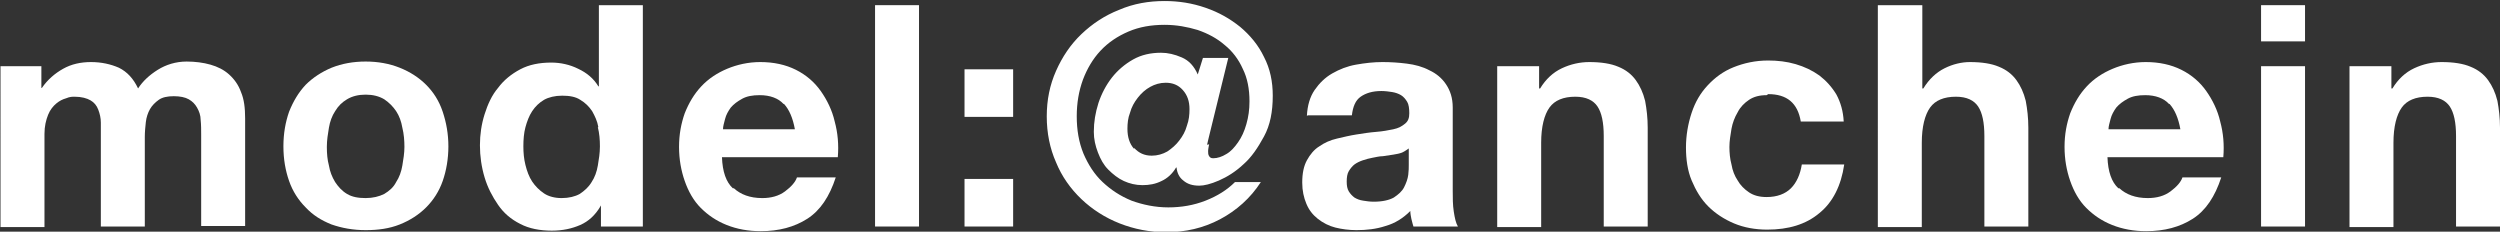 <?xml version="1.0" encoding="UTF-8"?><svg id="_レイヤー_1" xmlns="http://www.w3.org/2000/svg" viewBox="0 0 48.34 4.48"><rect x="0" y="0" width="48.34" height="4.48" fill="#333333" stroke="none"/><defs><style>.cls-1{fill:#fff;}</style></defs><path class="cls-1" d="m.8,1.28v.42h.01c.11-.16.25-.28.41-.37.16-.09.34-.13.54-.13s.38.04.54.11c.16.08.28.21.37.4.09-.14.22-.26.38-.36.16-.1.35-.16.56-.16.16,0,.32.02.46.06.14.04.26.1.36.19.1.09.18.2.23.34.06.14.08.31.08.51v2.08h-.85v-1.76c0-.1,0-.2-.01-.29,0-.09-.03-.17-.07-.24-.04-.07-.09-.12-.16-.16s-.17-.06-.29-.06-.22.02-.29.07-.13.11-.17.18-.07.16-.08.25-.02.19-.02.29v1.73h-.85v-1.74c0-.09,0-.18,0-.27s-.02-.17-.05-.25c-.03-.08-.08-.14-.15-.18s-.17-.07-.31-.07c-.04,0-.09,0-.16.03-.07.02-.13.05-.19.1-.06.05-.12.12-.16.22s-.07.22-.07.37v1.8h-.85V1.28h.8Z"/><path class="cls-1" d="m5.59,2.16c.08-.2.18-.37.32-.52.14-.14.31-.25.5-.33.2-.08.42-.12.66-.12s.46.04.66.12c.2.08.37.19.51.33.14.14.25.31.32.52s.11.43.11.67-.04.47-.11.67-.18.37-.32.51c-.14.14-.31.25-.51.33-.2.08-.42.11-.66.11s-.46-.04-.66-.11c-.2-.08-.36-.18-.5-.33-.14-.14-.25-.31-.32-.51s-.11-.42-.11-.67.04-.47.11-.67Zm.77,1.04c.02.12.06.22.12.32.06.09.13.17.23.23.1.06.22.08.36.08s.26-.03.36-.08c.1-.06.18-.13.23-.23.06-.09.1-.2.12-.32.02-.12.04-.24.04-.36s-.01-.25-.04-.37c-.02-.12-.06-.23-.12-.32-.06-.09-.14-.17-.23-.23-.1-.06-.22-.09-.36-.09s-.26.03-.36.09c-.1.06-.17.13-.23.23-.06.09-.1.2-.12.32-.02.12-.04.24-.04.37s.01.25.04.36Z"/><path class="cls-1" d="m11.61,3.99c-.1.17-.23.29-.39.36-.16.07-.34.11-.55.11-.23,0-.44-.04-.61-.13-.18-.09-.32-.21-.43-.37s-.2-.33-.26-.53c-.06-.2-.09-.41-.09-.62s.03-.41.09-.6c.06-.19.14-.37.26-.51.11-.15.26-.27.43-.36s.37-.13.6-.13c.18,0,.36.04.52.12.17.08.3.19.39.34h.01V.1h.85v4.28h-.81v-.4h-.01Zm-.04-1.53c-.02-.12-.07-.22-.12-.31-.06-.09-.13-.16-.23-.22-.09-.06-.21-.08-.35-.08s-.26.03-.35.08c-.1.06-.17.13-.23.22-.06.09-.1.2-.13.31s-.04.24-.04.37c0,.12.01.24.04.36.03.12.07.23.13.32.06.09.14.17.23.23.09.06.21.09.34.09.14,0,.26-.03.35-.08.09-.06.17-.13.23-.23.06-.09.1-.2.12-.32.02-.12.04-.24.04-.37s-.01-.25-.04-.37Z"/><path class="cls-1" d="m14.19,3.64c.13.12.31.19.55.19.17,0,.32-.04.44-.13.12-.09.2-.18.23-.27h.75c-.12.37-.3.64-.55.8-.25.16-.55.24-.9.24-.24,0-.46-.04-.66-.12-.2-.08-.36-.19-.5-.33-.14-.14-.24-.32-.31-.52s-.11-.42-.11-.66.04-.45.11-.65c.08-.2.18-.37.32-.52.14-.15.31-.26.5-.34.19-.08.41-.13.64-.13.26,0,.49.05.69.15.2.1.36.24.48.41s.22.37.27.59c.06.22.08.45.06.69h-2.24c.01.28.08.48.21.6Zm.96-1.63c-.1-.11-.26-.17-.46-.17-.14,0-.25.02-.34.07-.09.05-.16.1-.22.17-.05.07-.09.14-.11.22-.02.08-.04.14-.04.2h1.39c-.04-.22-.11-.38-.21-.49Z"/><path class="cls-1" d="m17.77.1v4.28h-.85V.1h.85Z"/><path class="cls-1" d="m18.65,2.26v-.92h.94v.92h-.94Zm.94,1.2v.92h-.94v-.92h.94Z"/><path class="cls-1" d="m23.38,2.79s-.02.09-.02.13,0,.07.02.1c.02.03.04.04.08.04.08,0,.17-.03.25-.08.09-.05.16-.13.23-.23.07-.1.12-.21.16-.35.04-.14.06-.28.06-.44,0-.24-.04-.45-.13-.63-.08-.18-.2-.34-.35-.46-.15-.13-.32-.22-.52-.29-.2-.06-.41-.1-.64-.1-.26,0-.49.04-.7.13s-.39.21-.54.37c-.15.16-.26.35-.34.56-.08.22-.12.45-.12.71s.04.5.13.72c.09.21.21.4.37.55.16.15.34.27.56.36.22.08.46.13.71.13s.49-.04.72-.13c.23-.09.42-.21.57-.36h.5c-.2.31-.47.55-.79.72-.32.17-.67.25-1.04.25-.32,0-.62-.06-.9-.17-.28-.11-.53-.27-.74-.47-.21-.2-.38-.44-.49-.71-.12-.27-.18-.57-.18-.89s.06-.61.18-.88c.12-.27.28-.51.49-.71.21-.2.45-.36.73-.47.28-.12.57-.17.88-.17.27,0,.53.04.79.13s.47.21.67.37c.19.16.35.35.46.58.12.23.17.48.17.75,0,.31-.05.57-.17.79s-.24.4-.4.54c-.15.14-.31.24-.47.31-.16.07-.29.1-.38.1-.13,0-.23-.03-.31-.1-.08-.06-.12-.15-.13-.25h-.01c-.07.12-.17.21-.28.26-.12.06-.24.08-.37.08s-.25-.03-.36-.08-.21-.13-.3-.22c-.09-.09-.15-.2-.2-.33s-.08-.26-.08-.4c0-.19.03-.37.09-.56.06-.18.15-.35.26-.49s.25-.26.41-.35.34-.13.54-.13c.13,0,.26.03.4.09.14.06.24.17.31.33l.1-.32h.49l-.38,1.55s-.02.08-.03.13Zm-1.45.07c.09.1.2.15.34.15.11,0,.21-.03.3-.08.09-.06.17-.13.23-.21.07-.09.12-.18.15-.29.04-.11.05-.21.05-.32,0-.15-.04-.27-.13-.37-.09-.1-.2-.14-.33-.14-.11,0-.21.03-.3.08-.09.05-.17.12-.24.21-.07.09-.12.18-.15.29-.04.1-.05.21-.05.31,0,.16.04.29.13.39Z"/><path class="cls-1" d="m25.27,2.24c.01-.2.06-.37.15-.5.09-.13.2-.24.34-.32.14-.08.29-.14.46-.17.17-.03.34-.05.51-.05.16,0,.31.01.47.03.16.02.31.06.44.13.13.06.24.15.32.27s.13.26.13.45v1.61c0,.14,0,.27.02.4s.04.22.08.29h-.86s-.03-.1-.04-.15c-.01-.05-.02-.1-.02-.15-.14.14-.3.24-.48.29-.18.06-.37.08-.56.08-.15,0-.29-.02-.41-.05s-.24-.09-.34-.17-.17-.17-.22-.29c-.05-.12-.08-.25-.08-.41,0-.18.03-.32.09-.43.06-.11.14-.21.24-.27.1-.07.21-.12.34-.15.13-.03.25-.06.38-.08.13-.02.25-.04.38-.05s.23-.03.33-.05c.1-.02.17-.06.23-.11.06-.05.08-.11.08-.2,0-.09-.01-.17-.04-.22-.03-.05-.07-.1-.12-.13-.05-.03-.11-.05-.17-.06s-.14-.02-.21-.02c-.17,0-.3.04-.4.11-.1.07-.15.19-.17.36h-.85Zm1.97.63s-.08.06-.13.08c-.05.02-.11.03-.17.04-.06.01-.13.02-.2.03-.07,0-.14.02-.2.03-.06.01-.13.03-.19.05-.06.02-.12.05-.16.08s-.08.08-.11.13c-.03.05-.04.12-.04.2s.01.14.04.19.07.09.11.12c.05.03.1.05.17.06.06.01.13.02.2.02.17,0,.3-.03.39-.08.09-.06.16-.12.2-.2s.07-.16.08-.24.01-.14.01-.19v-.32Z"/><path class="cls-1" d="m29.76,1.28v.43h.02c.11-.18.25-.31.42-.39s.35-.12.53-.12c.23,0,.42.03.56.09.15.06.26.15.34.26.08.11.14.24.18.4.03.16.05.33.05.52v1.91h-.85v-1.75c0-.26-.04-.45-.12-.57s-.22-.19-.43-.19c-.23,0-.4.07-.5.21-.1.14-.16.37-.16.68v1.63h-.85V1.28h.81Z"/><path class="cls-1" d="m34.16,1.84c-.14,0-.25.03-.34.09-.09.06-.17.14-.22.24-.06.1-.1.21-.12.32-.02.12-.04.24-.04.35s.01.23.04.34c.02.12.06.22.12.31.05.09.13.17.22.23.09.06.2.09.34.09.2,0,.36-.06.47-.17.11-.11.18-.27.21-.46h.82c-.06.41-.22.73-.48.94-.26.22-.6.32-1.01.32-.23,0-.45-.04-.64-.12-.19-.08-.36-.19-.5-.33-.14-.14-.24-.31-.32-.5-.08-.19-.11-.41-.11-.64s.04-.46.11-.67.17-.38.31-.53c.14-.15.3-.27.5-.35.2-.08.42-.13.67-.13.18,0,.36.02.53.07.17.05.32.12.46.22.13.1.24.22.33.37.08.15.13.32.14.52h-.83c-.06-.36-.27-.53-.63-.53Z"/><path class="cls-1" d="m37.17.1v1.61h.02c.11-.18.25-.31.41-.39s.33-.12.49-.12c.23,0,.42.03.56.09.15.06.26.15.34.26.08.11.14.24.18.4.03.16.05.33.05.52v1.91h-.85v-1.75c0-.26-.04-.45-.12-.57s-.22-.19-.43-.19c-.23,0-.4.07-.5.21-.1.14-.16.37-.16.68v1.63h-.85V.1h.85Z"/><path class="cls-1" d="m40.98,3.64c.13.12.31.19.55.19.17,0,.32-.04.44-.13.12-.09.2-.18.23-.27h.75c-.12.37-.3.64-.55.8-.25.16-.55.24-.9.24-.24,0-.46-.04-.66-.12-.2-.08-.36-.19-.5-.33-.14-.14-.24-.32-.31-.52s-.11-.42-.11-.66.04-.45.11-.65c.08-.2.18-.37.32-.52.14-.15.31-.26.5-.34.19-.08.41-.13.64-.13.26,0,.49.05.69.15.2.1.36.24.48.41s.22.37.27.59c.06.22.08.45.06.69h-2.24c.01.28.08.48.21.6Zm.96-1.63c-.1-.11-.26-.17-.46-.17-.14,0-.25.02-.34.07-.09.05-.16.1-.22.17-.05.07-.09.14-.11.22-.02.08-.04.14-.04.2h1.39c-.04-.22-.11-.38-.21-.49Z"/><path class="cls-1" d="m43.72.8V.1h.85v.7h-.85Zm.85.48v3.1h-.85V1.28h.85Z"/><path class="cls-1" d="m46.24,1.28v.43h.02c.11-.18.25-.31.42-.39s.35-.12.53-.12c.23,0,.42.03.56.09.15.06.26.15.34.26.08.11.14.24.18.4.03.16.05.33.05.52v1.91h-.85v-1.75c0-.26-.04-.45-.12-.57s-.22-.19-.43-.19c-.23,0-.4.07-.5.21-.1.14-.16.37-.16.68v1.63h-.85V1.28h.81Z"/></svg>